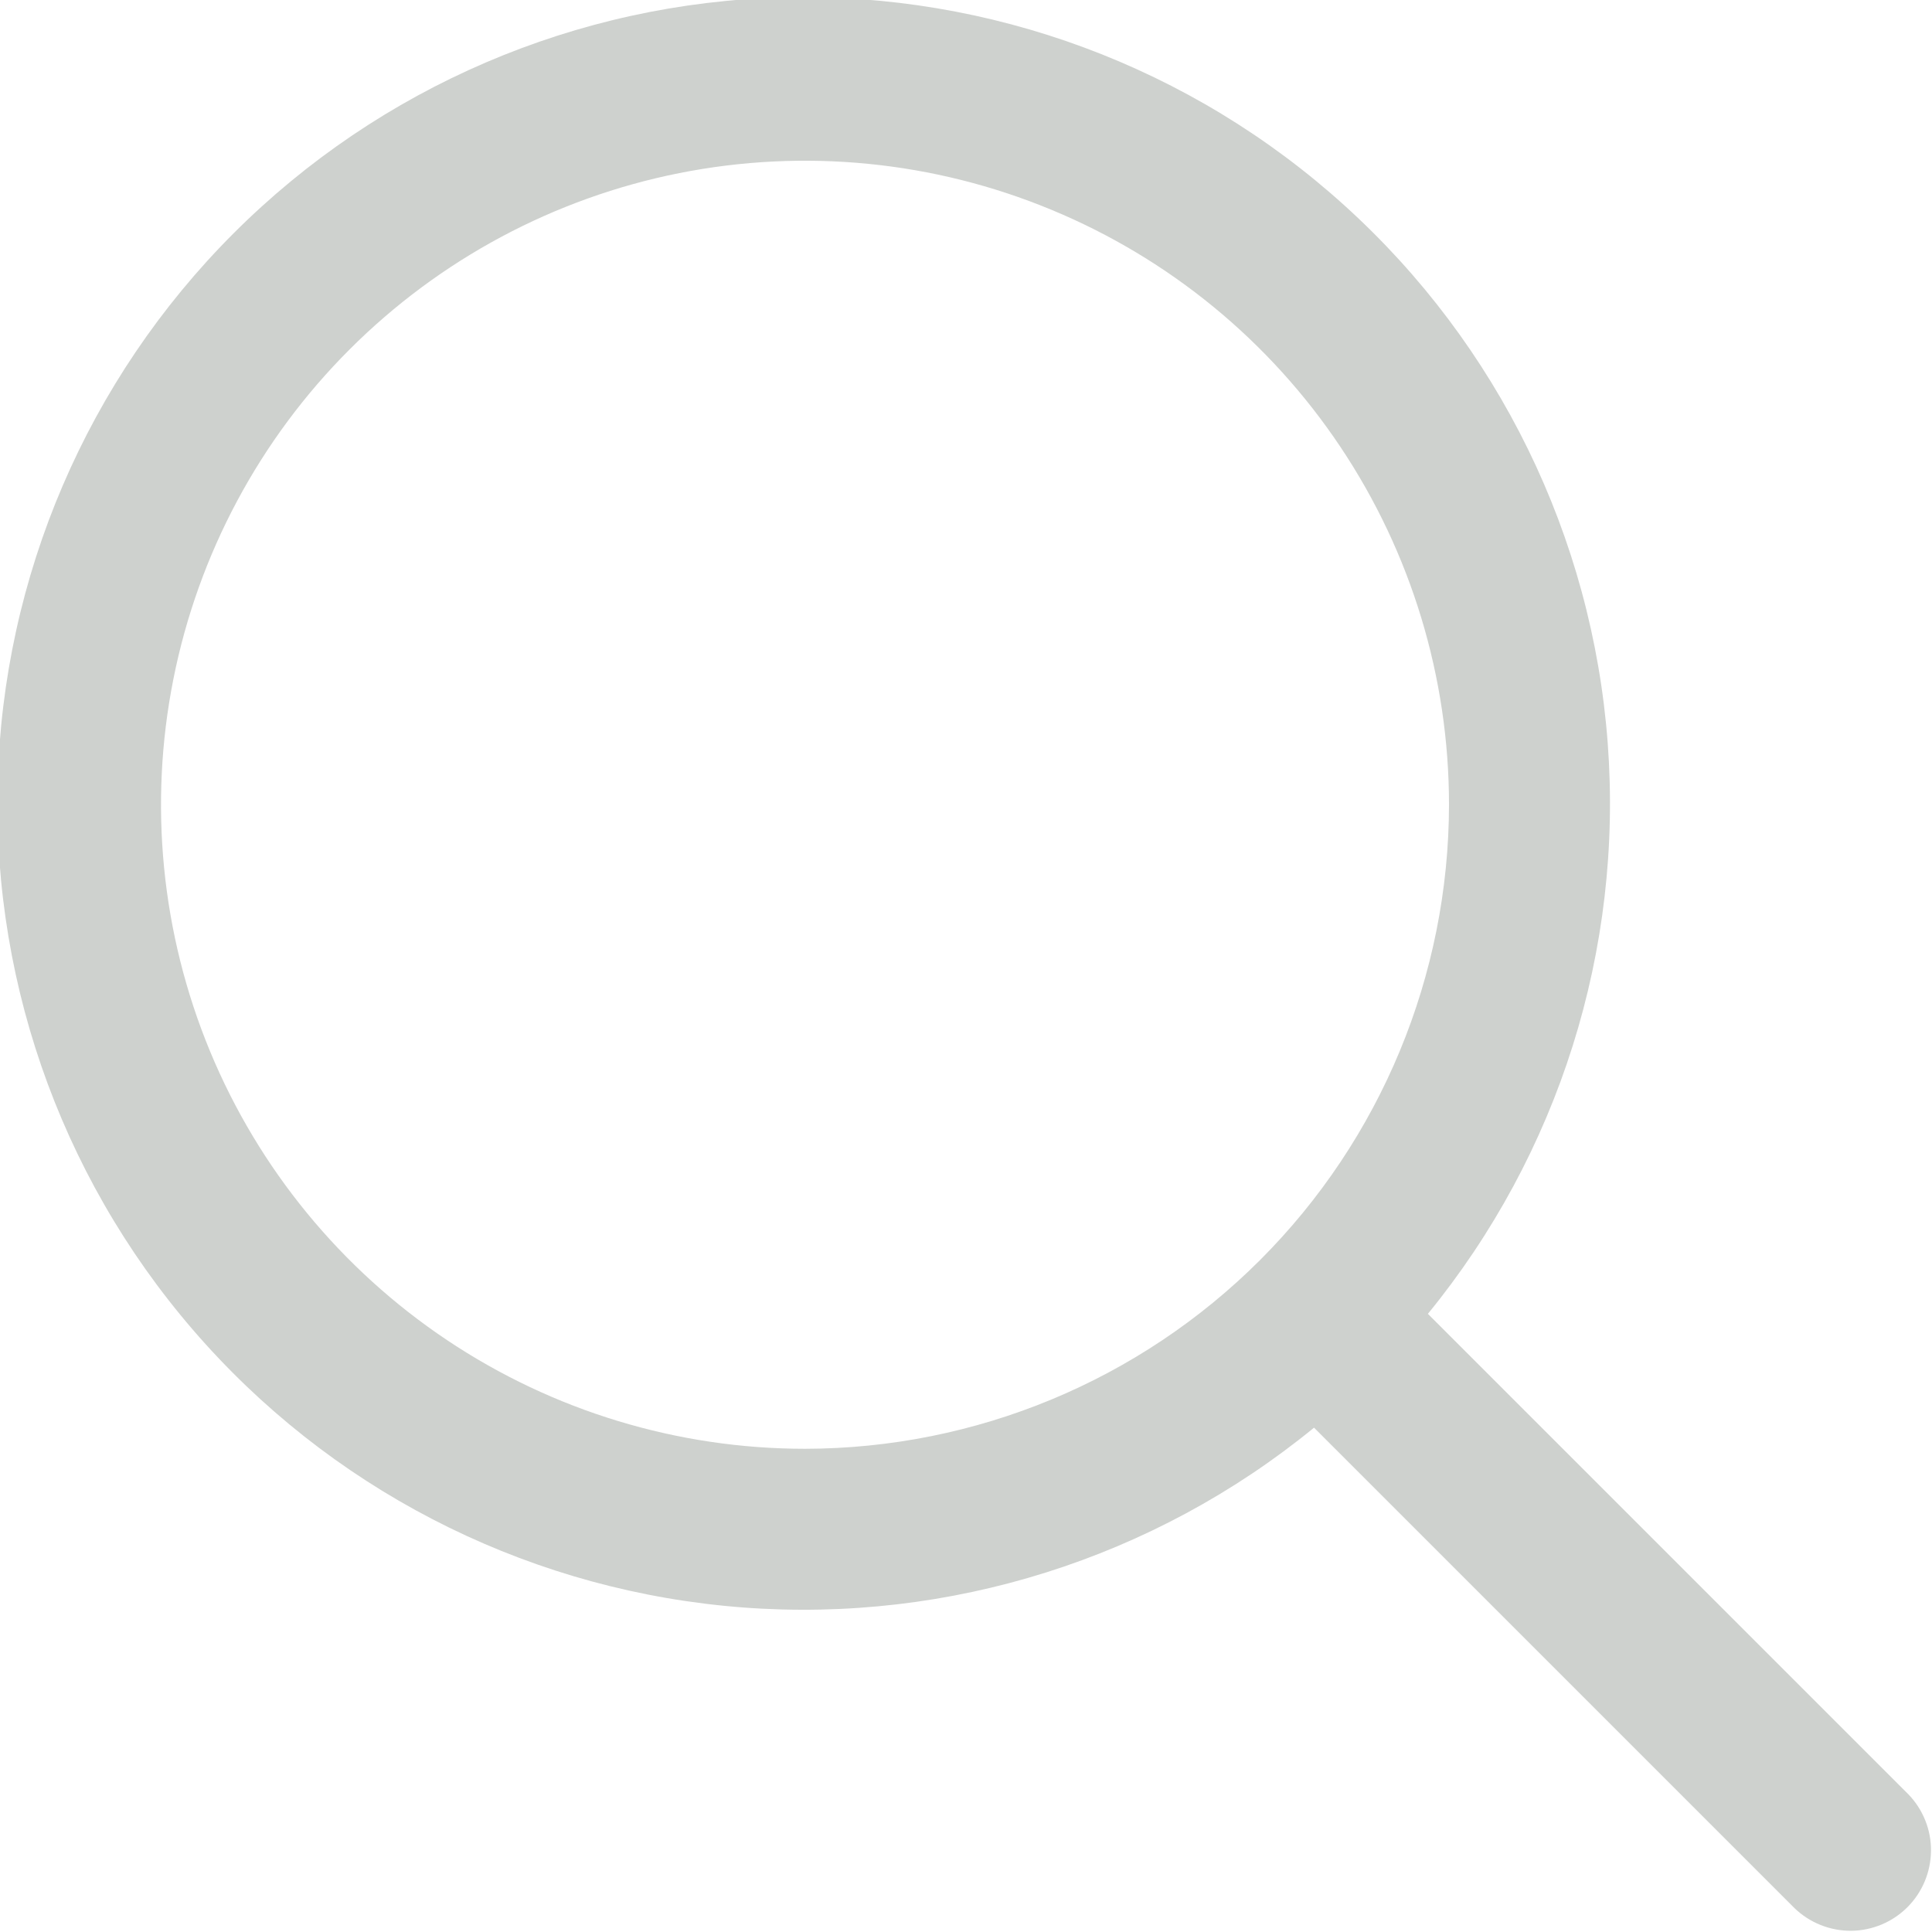 <svg width="27" height="27" viewBox="0 0 27 27" fill="none" xmlns="http://www.w3.org/2000/svg">
<g clip-path="url(#clip0_316_2198)">
<path d="M26.67 25.076L19.955 18.361C21.785 16.123 22.685 13.267 22.468 10.384C22.252 7.501 20.935 4.812 18.791 2.873C16.648 0.933 13.84 -0.108 10.95 -0.036C8.06 0.036 5.308 1.217 3.264 3.261C1.22 5.305 0.04 8.057 -0.033 10.947C-0.105 13.837 0.936 16.644 2.876 18.788C4.815 20.932 7.505 22.248 10.388 22.465C13.271 22.681 16.126 21.782 18.364 19.952L25.079 26.667C25.292 26.872 25.576 26.985 25.871 26.983C26.166 26.98 26.448 26.862 26.657 26.653C26.865 26.445 26.983 26.162 26.986 25.867C26.989 25.572 26.875 25.288 26.67 25.076ZM11.25 20.247C9.47 20.247 7.73 19.719 6.25 18.73C4.77 17.741 3.616 16.335 2.935 14.691C2.254 13.046 2.076 11.236 2.423 9.491C2.77 7.745 3.627 6.141 4.886 4.883C6.145 3.624 7.748 2.767 9.494 2.419C11.24 2.072 13.05 2.25 14.694 2.932C16.339 3.613 17.744 4.766 18.733 6.246C19.722 7.726 20.25 9.466 20.25 11.246C20.247 13.633 19.298 15.92 17.611 17.608C15.924 19.295 13.636 20.244 11.25 20.247Z" fill="#CED1CE"/>
</g>
<defs>
<clipPath id="clip0_316_2198">
<rect width="27" height="27" fill="white"/>
</clipPath>
</defs>
</svg>
